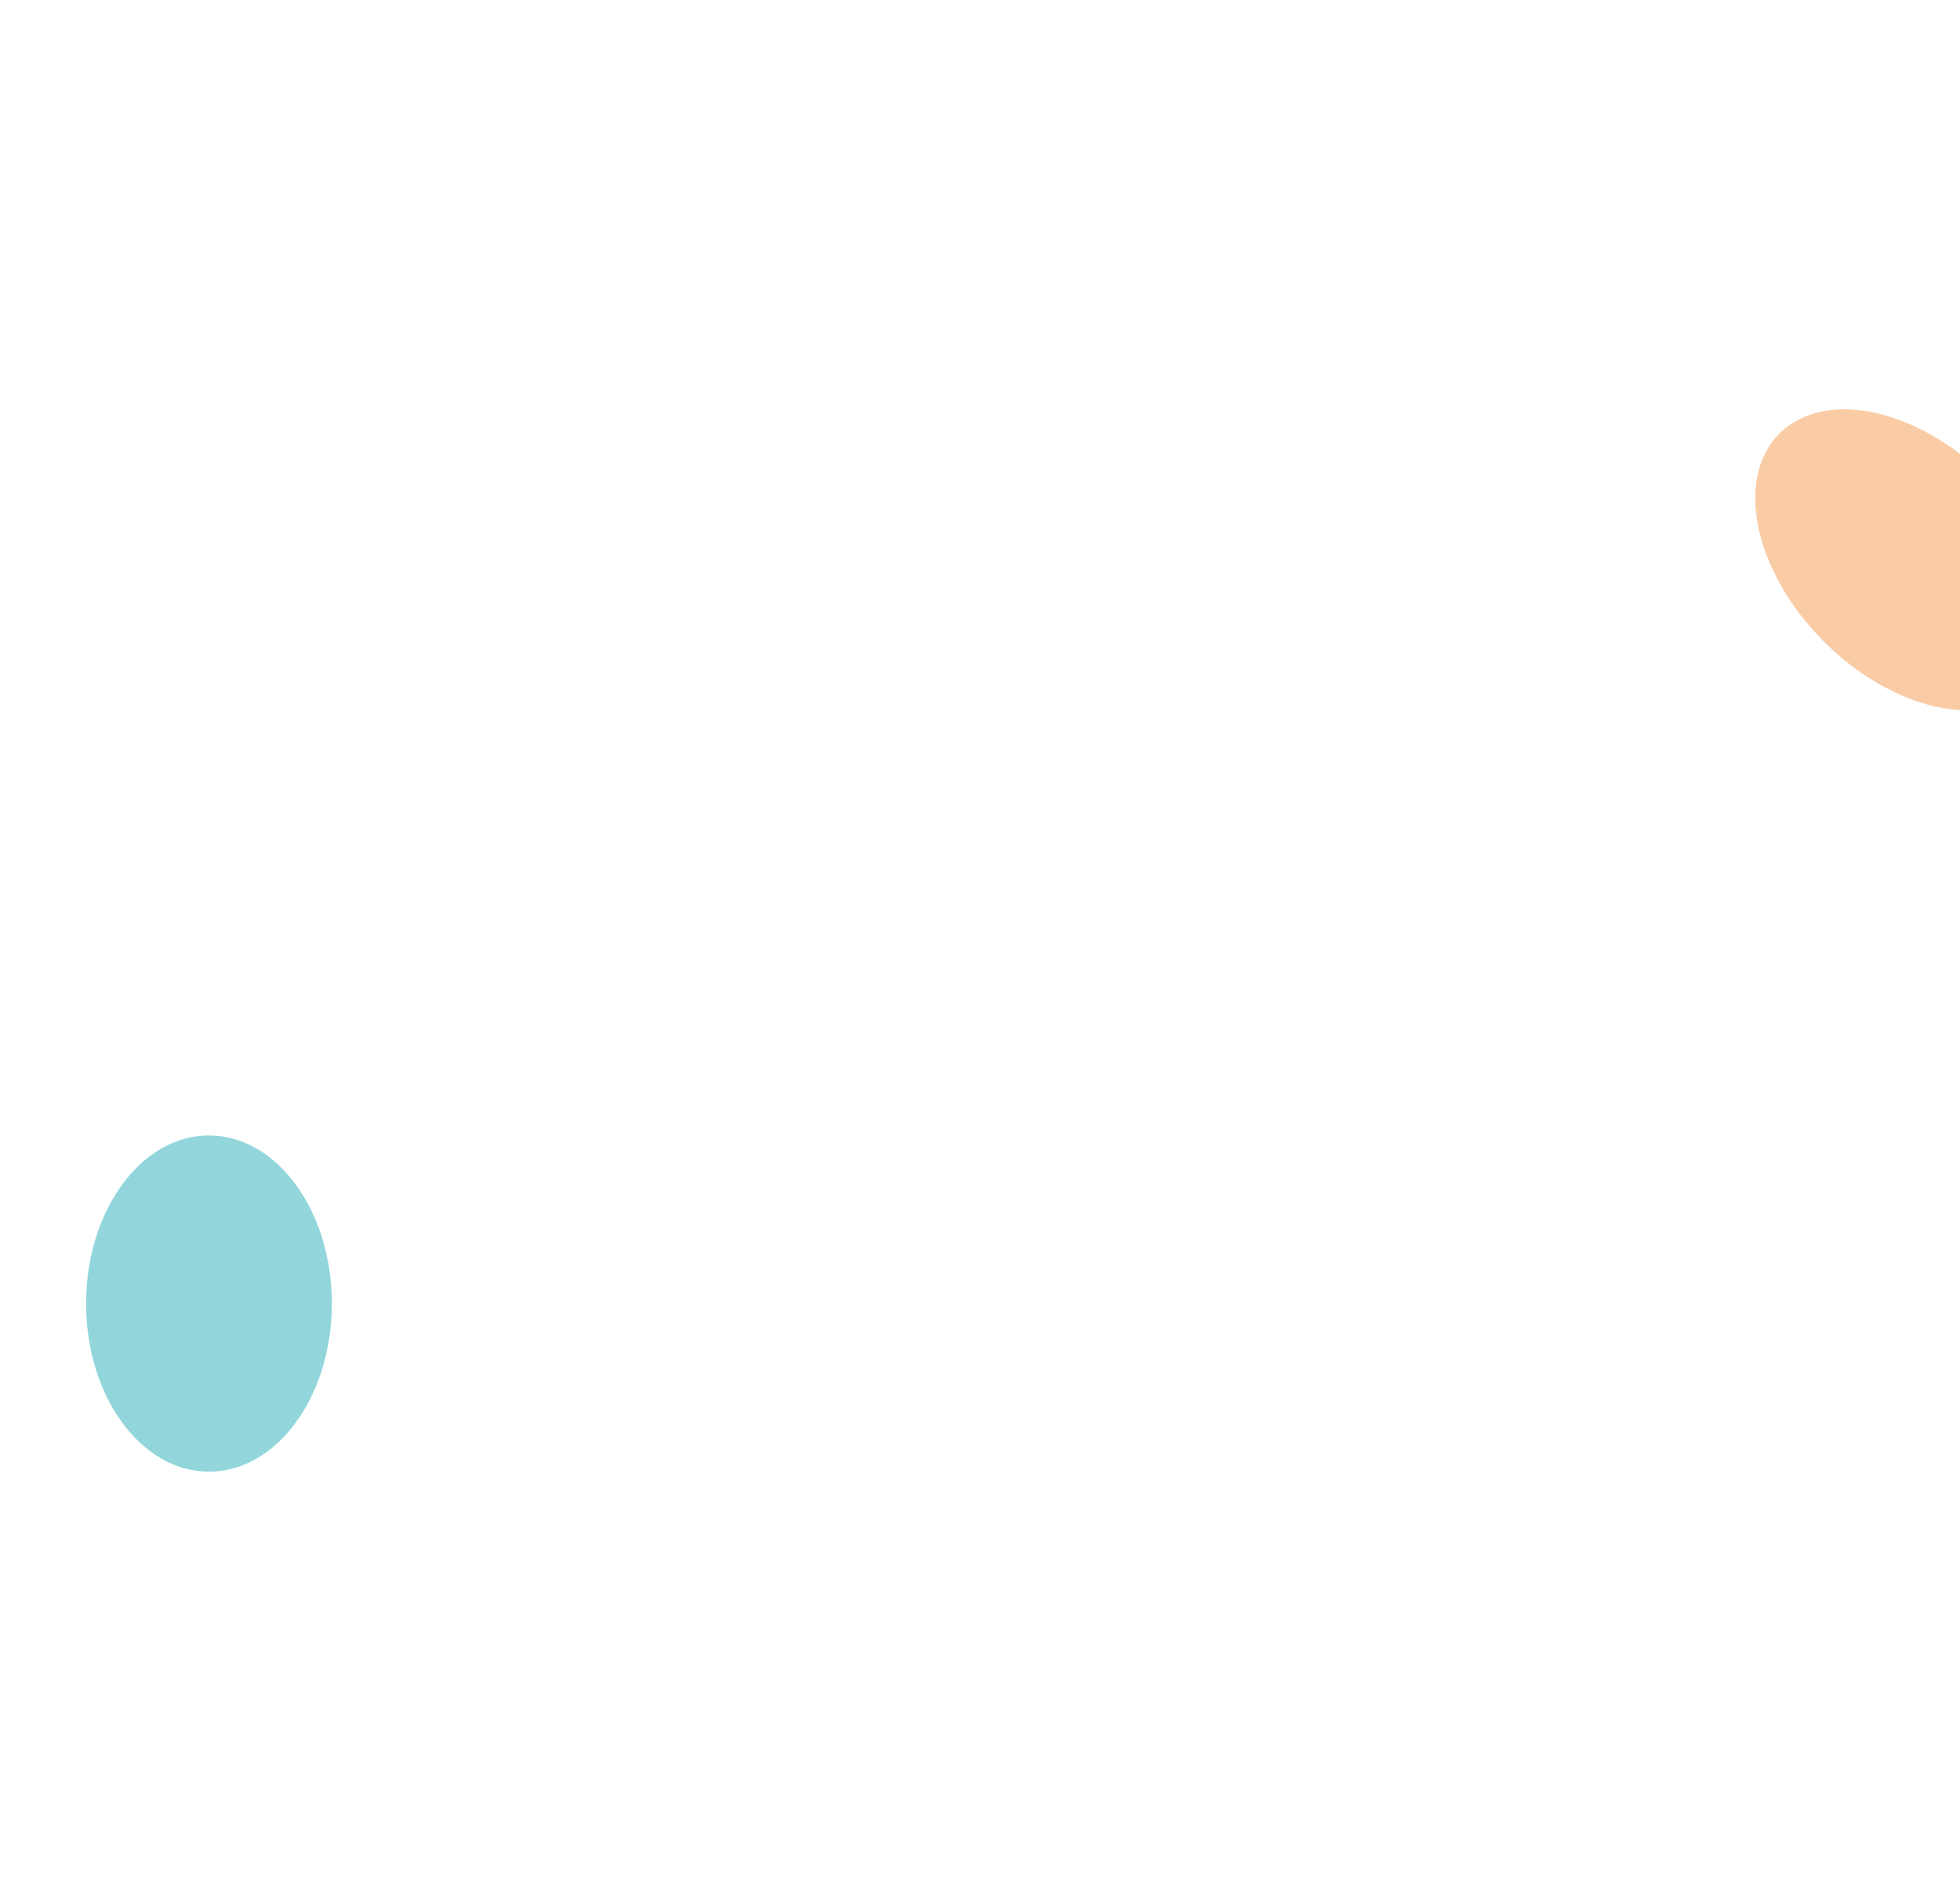 <svg width="1920" height="1842" viewBox="0 0 1920 1842" fill="none" xmlns="http://www.w3.org/2000/svg">
<g opacity="0.5">
<g filter="url(#filter0_f_220_189)">
<ellipse rx="120.378" ry="164.683" transform="matrix(-1 0 0 1 204.703 1276.99)" fill="#25AEB8"/>
</g>
<g filter="url(#filter1_f_220_189)">
<ellipse rx="115.209" ry="173.723" transform="matrix(-0.856 0.518 0.631 0.776 1866.9 548.424)" fill="#F6994E"/>
</g>
</g>
<defs>
<filter id="filter0_f_220_189" x="-315.675" y="712.31" width="1040.76" height="1129.37" filterUnits="userSpaceOnUse" color-interpolation-filters="sRGB">
<feFlood flood-opacity="0" result="BackgroundImageFix"/>
<feBlend mode="normal" in="SourceGraphic" in2="BackgroundImageFix" result="shape"/>
<feGaussianBlur stdDeviation="200" result="effect1_foregroundBlur_220_189"/>
</filter>
<filter id="filter1_f_220_189" x="1319.55" y="0.944" width="1094.71" height="1094.96" filterUnits="userSpaceOnUse" color-interpolation-filters="sRGB">
<feFlood flood-opacity="0" result="BackgroundImageFix"/>
<feBlend mode="normal" in="SourceGraphic" in2="BackgroundImageFix" result="shape"/>
<feGaussianBlur stdDeviation="200" result="effect1_foregroundBlur_220_189"/>
</filter>
</defs>
</svg>
